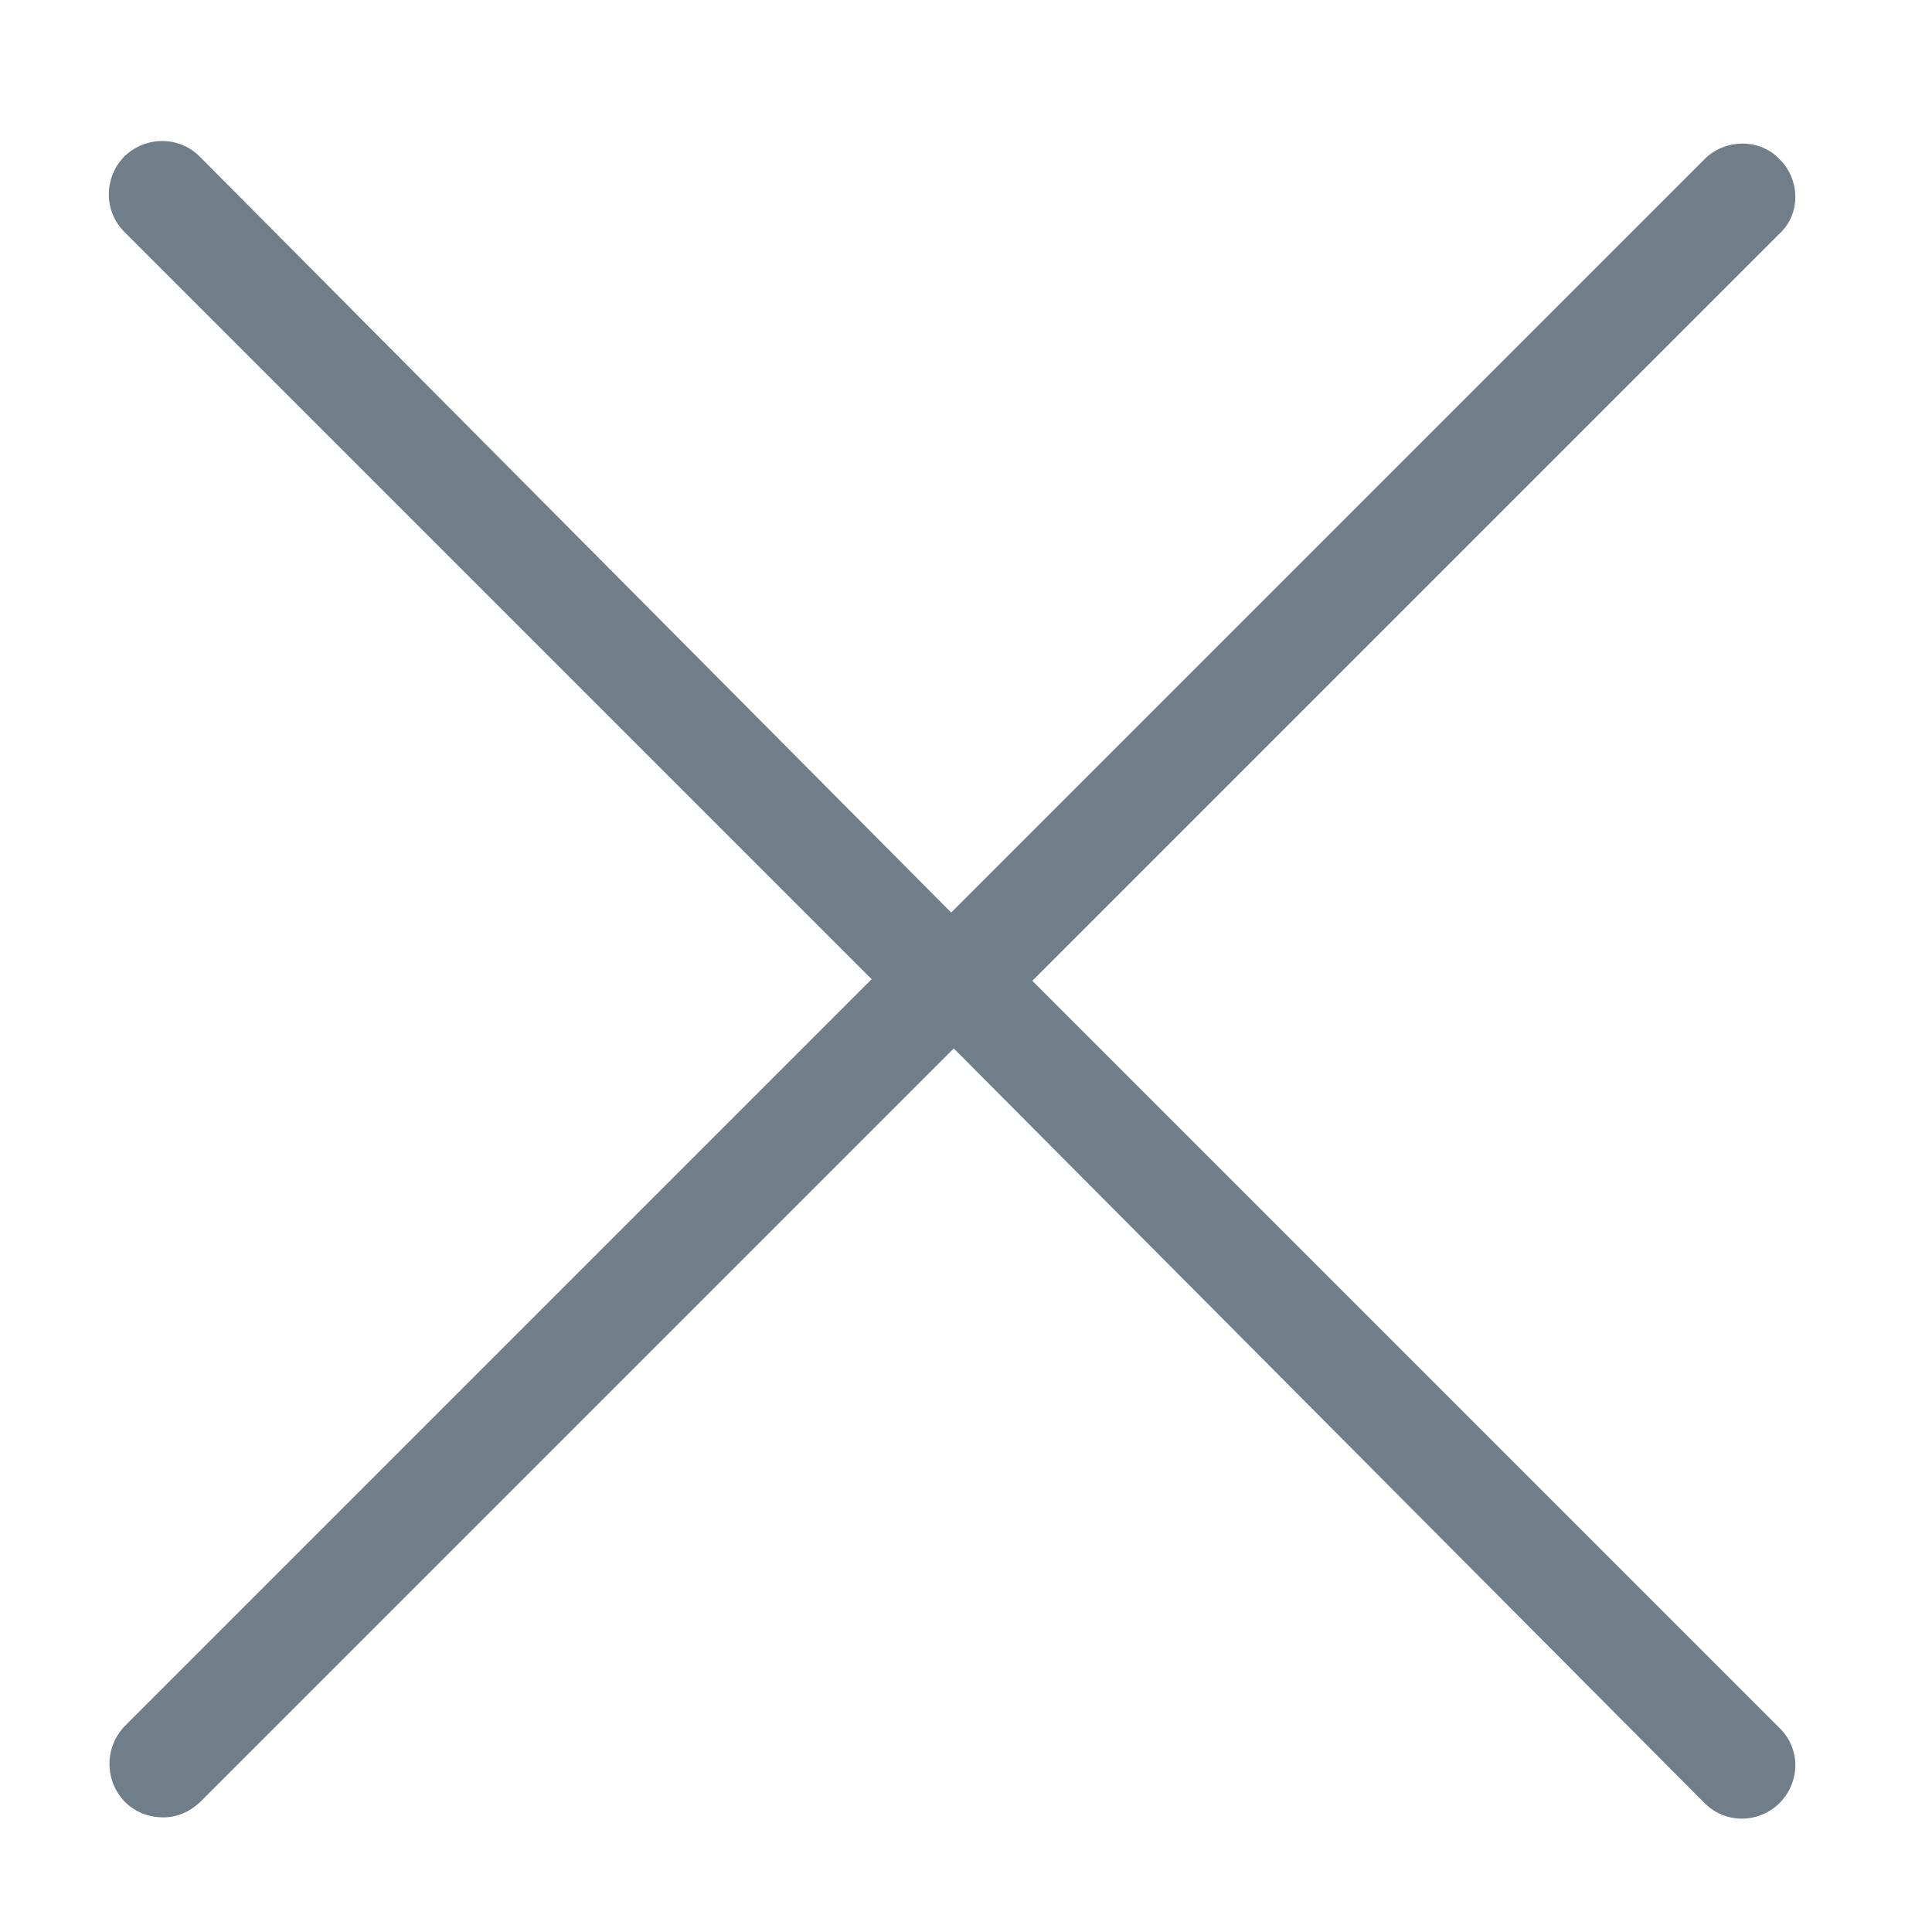 <svg xmlns="http://www.w3.org/2000/svg" width="30" height="30"><path fill="#707E89" d="M13.54 15.2L1.94 26.8c-.32.33-.32.85 0 1.18.16.16.37.24.6.24.2 0 .4-.08.57-.24l11.7-11.7L26.47 28c.16.16.37.24.58.24.2 0 .42-.08.58-.24.33-.33.33-.85 0-1.17l-11.6-11.6 11.6-11.6c.33-.3.33-.84 0-1.16-.3-.32-.84-.32-1.16 0l-11.7 11.7L3.1 2.43c-.32-.32-.84-.32-1.17 0-.32.33-.32.85 0 1.17l11.6 11.6z"/></svg>